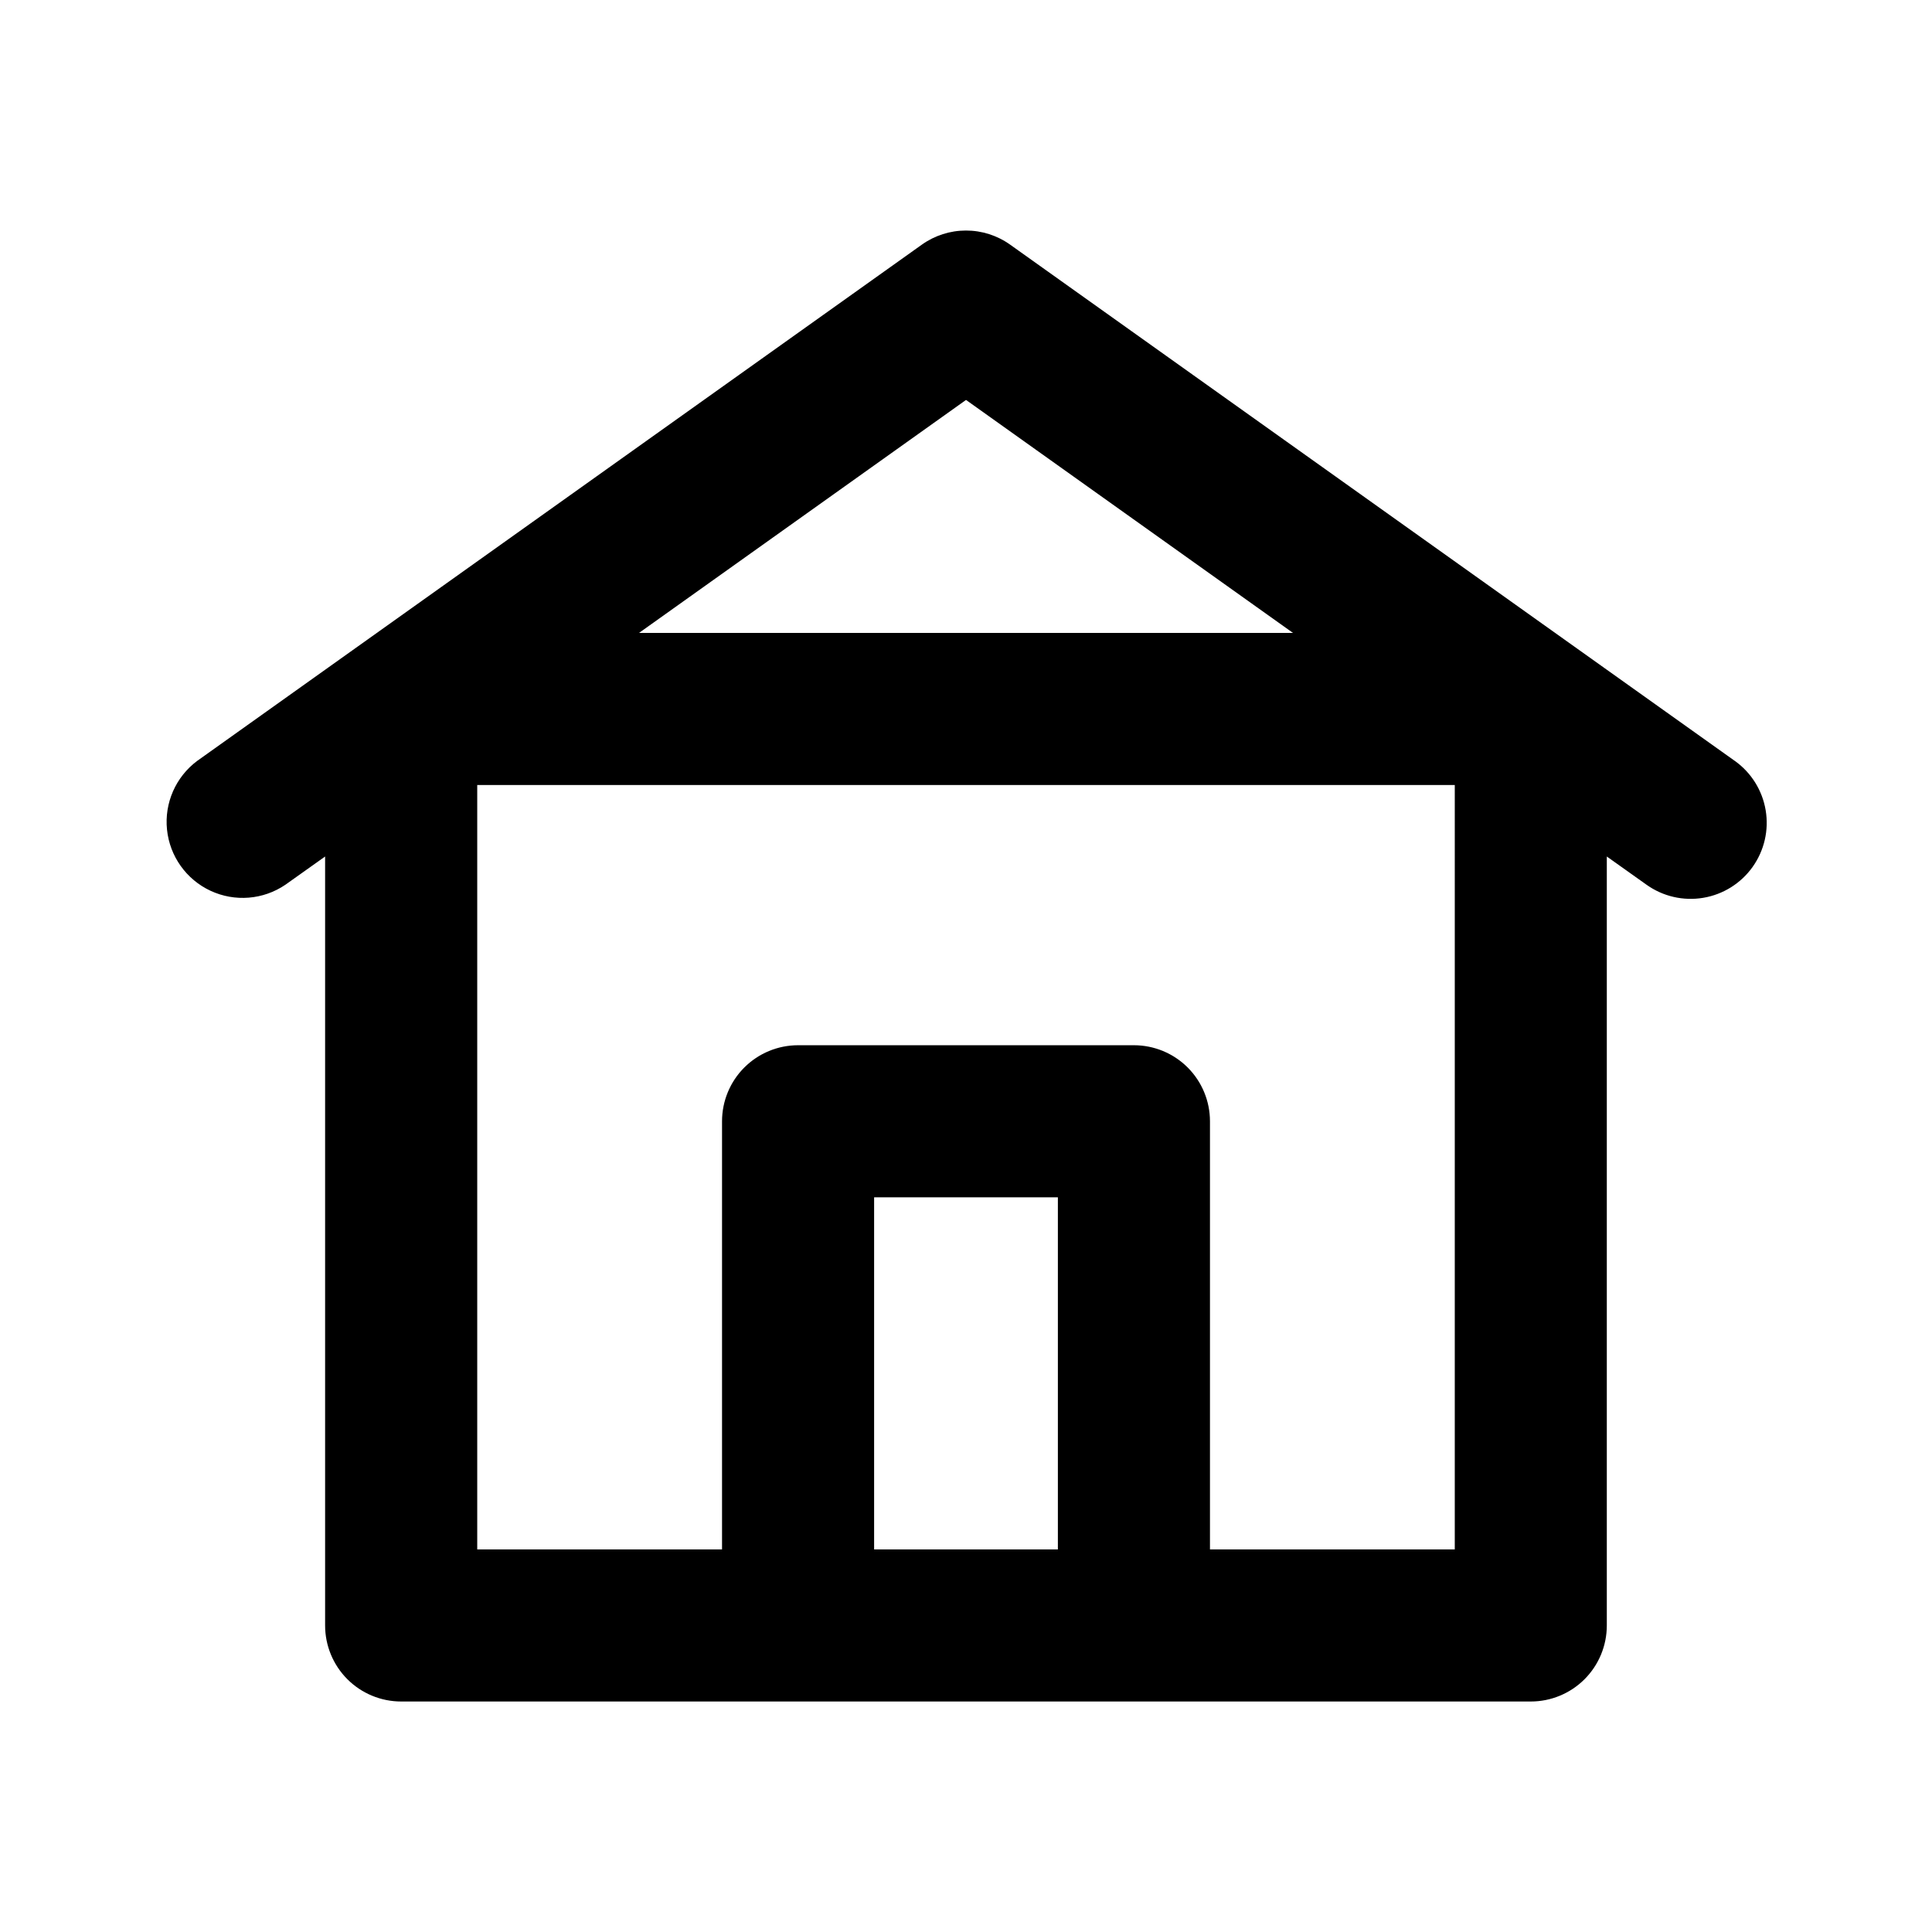 <?xml version="1.0" encoding="UTF-8"?>
<!-- Uploaded to: ICON Repo, www.iconrepo.com, Generator: ICON Repo Mixer Tools -->
<svg fill="#000000" width="800px" height="800px" version="1.1" viewBox="144 144 512 512" xmlns="http://www.w3.org/2000/svg">
 <path d="m603.73 345.64-192.04-136.81c-3.414-2.434-7.5-3.738-11.691-3.738s-8.281 1.305-11.695 3.738l-192.04 136.81c-5.691 4.242-8.73 11.16-8.004 18.219 0.723 7.055 5.106 13.211 11.535 16.207 6.434 2.996 13.965 2.391 19.832-1.598l10.531-7.484v203.78c0 5.344 2.125 10.469 5.902 14.25 3.781 3.777 8.906 5.902 14.25 5.902h299.36c5.344 0 10.473-2.125 14.25-5.902 3.781-3.781 5.902-8.906 5.902-14.25v-203.78l10.531 7.484c4.352 3.102 9.758 4.348 15.031 3.461 5.269-0.883 9.973-3.828 13.074-8.18 3.102-4.356 4.348-9.762 3.461-15.031-0.883-5.273-3.828-9.977-8.18-13.078zm-228.08 208.97v-93.309h48.699v93.305zm153.88 0h-64.875v-113.46c0-5.344-2.125-10.469-5.902-14.25-3.781-3.777-8.906-5.902-14.25-5.902h-89.004c-5.344 0-10.469 2.125-14.25 5.902-3.777 3.781-5.902 8.906-5.902 14.25v113.46l-64.875 0.004v-202.58h259.06zm-216.18-242.88 86.656-61.742 86.652 61.742z"/>
</svg>